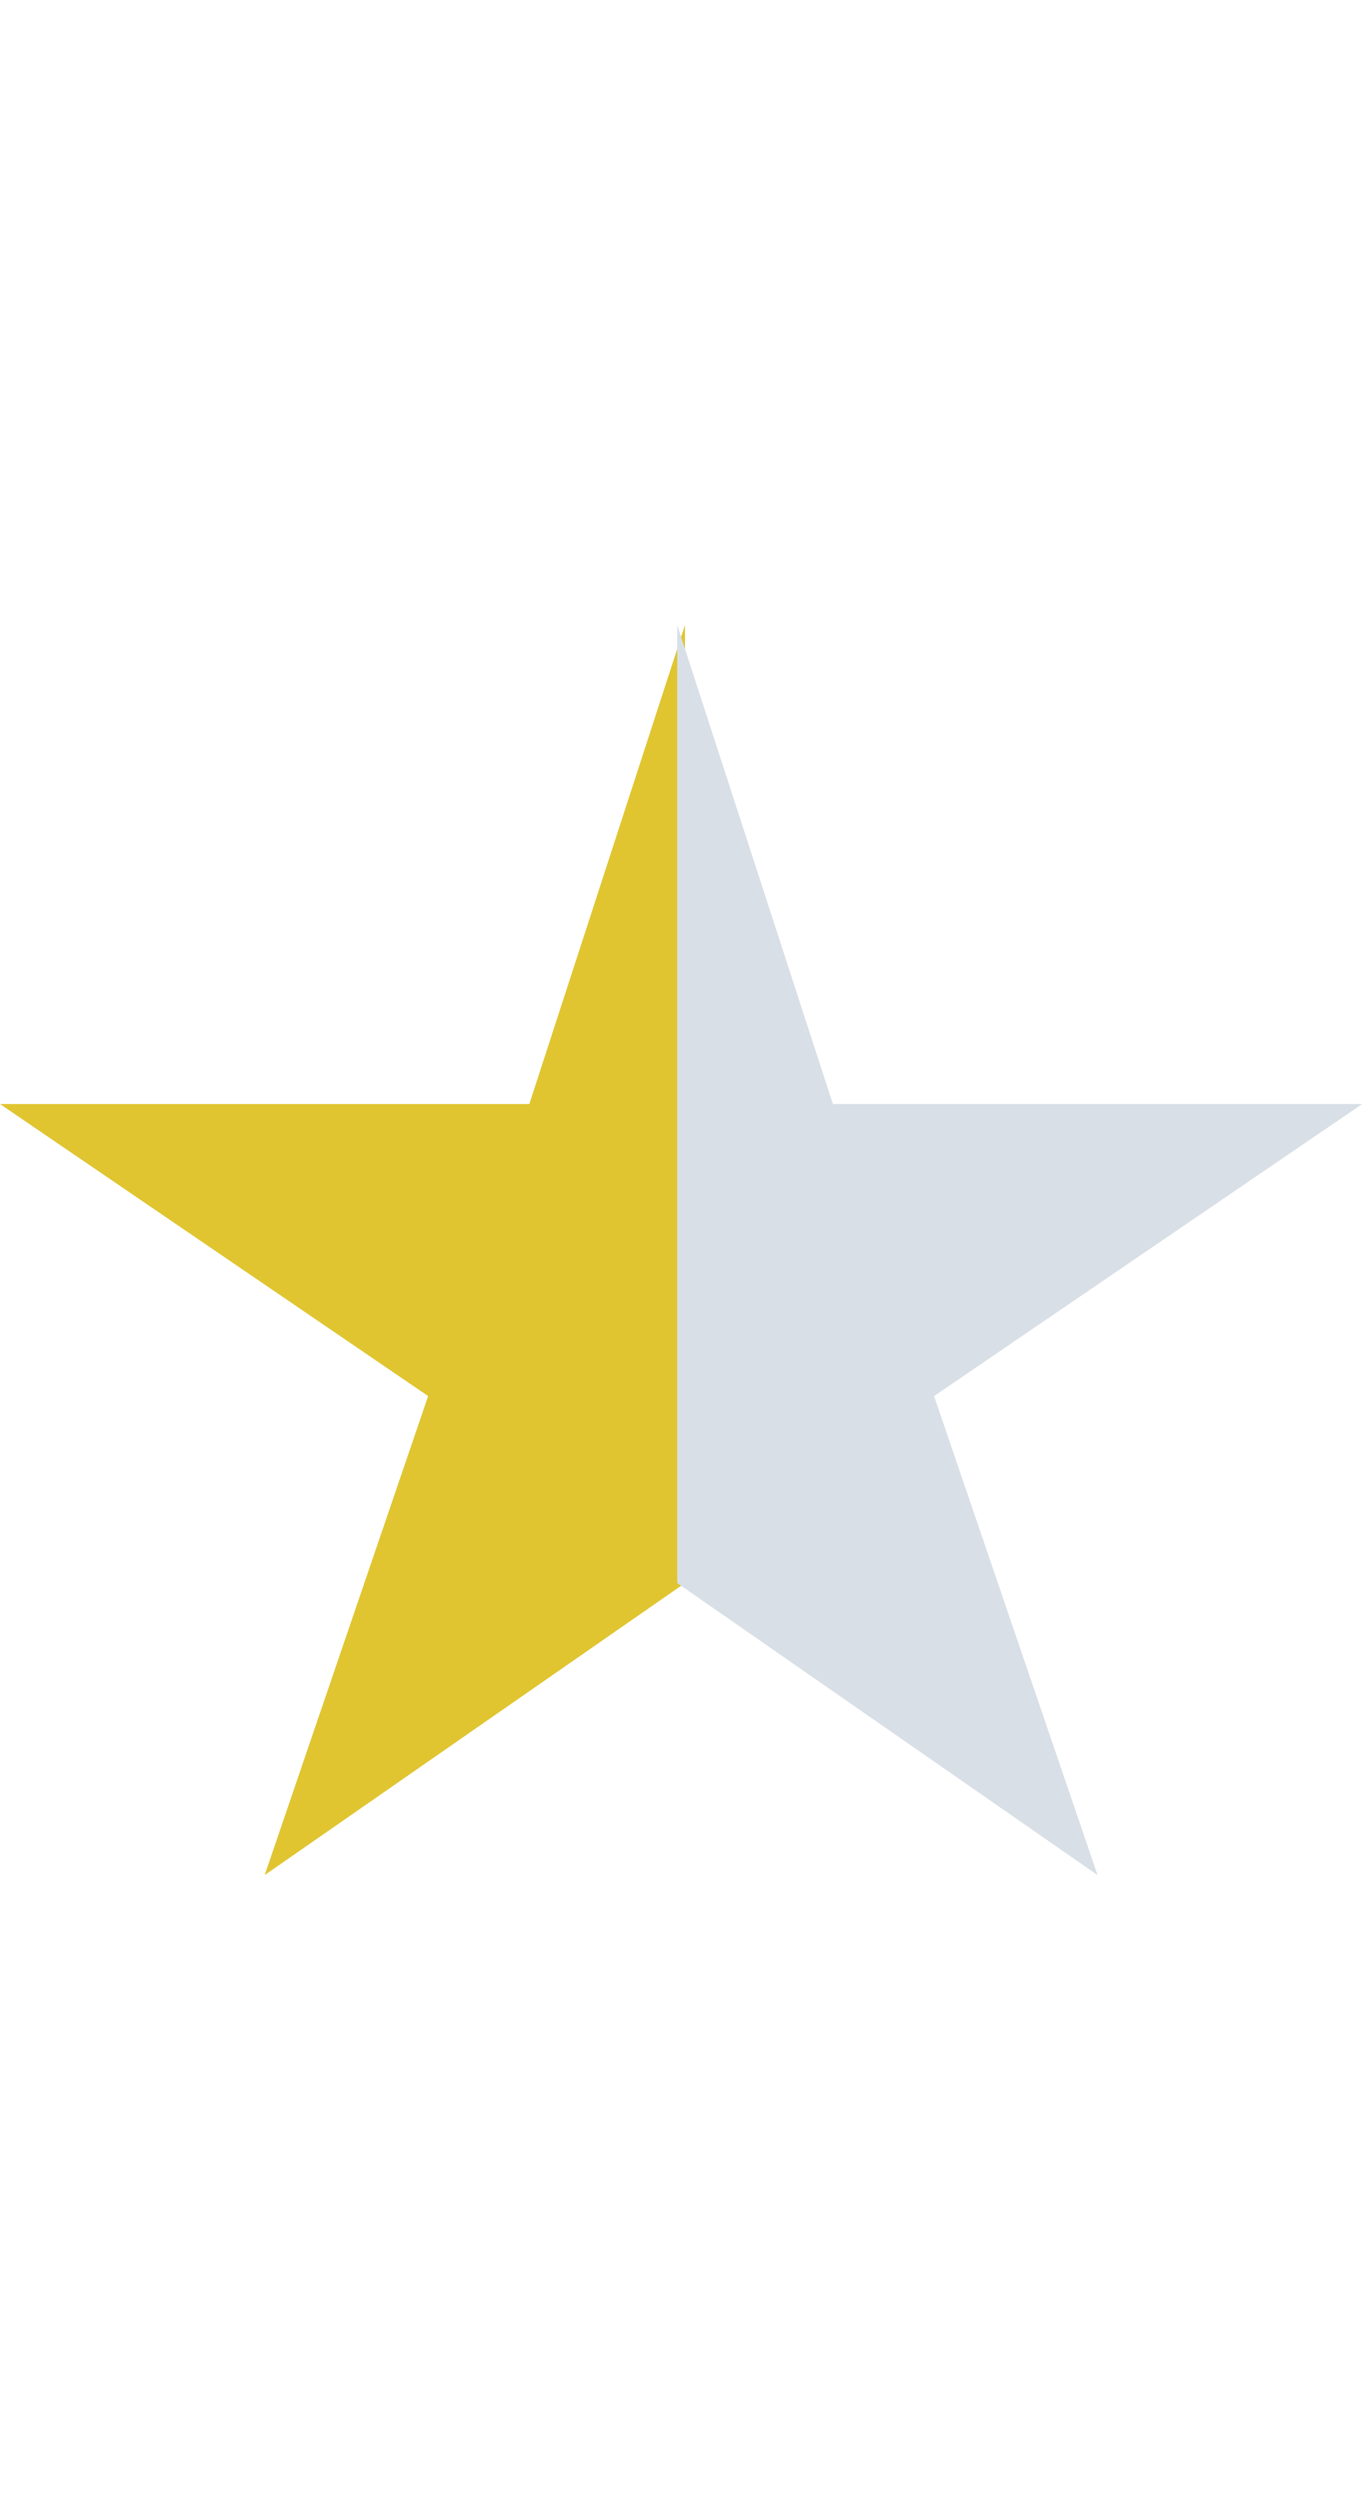 <svg xmlns="http://www.w3.org/2000/svg" width="14.08" height="25.682" viewBox="0 0 14.08 12.841">
  <path id="star-half" d="M321.04,17.042l-4.32,3,1.68-4.921-4.4-3h5.44l1.6-4.921" transform="translate(-314 -7.2)" fill="#e0c531"/>
  <path id="star-half" d="M321.04,17.042l-4.32,3,1.68-4.921-4.4-3h5.44l1.6-4.921" transform="translate(328 -7.2) scale(-1,1)" fill="#d9dfe6"/>
</svg>

